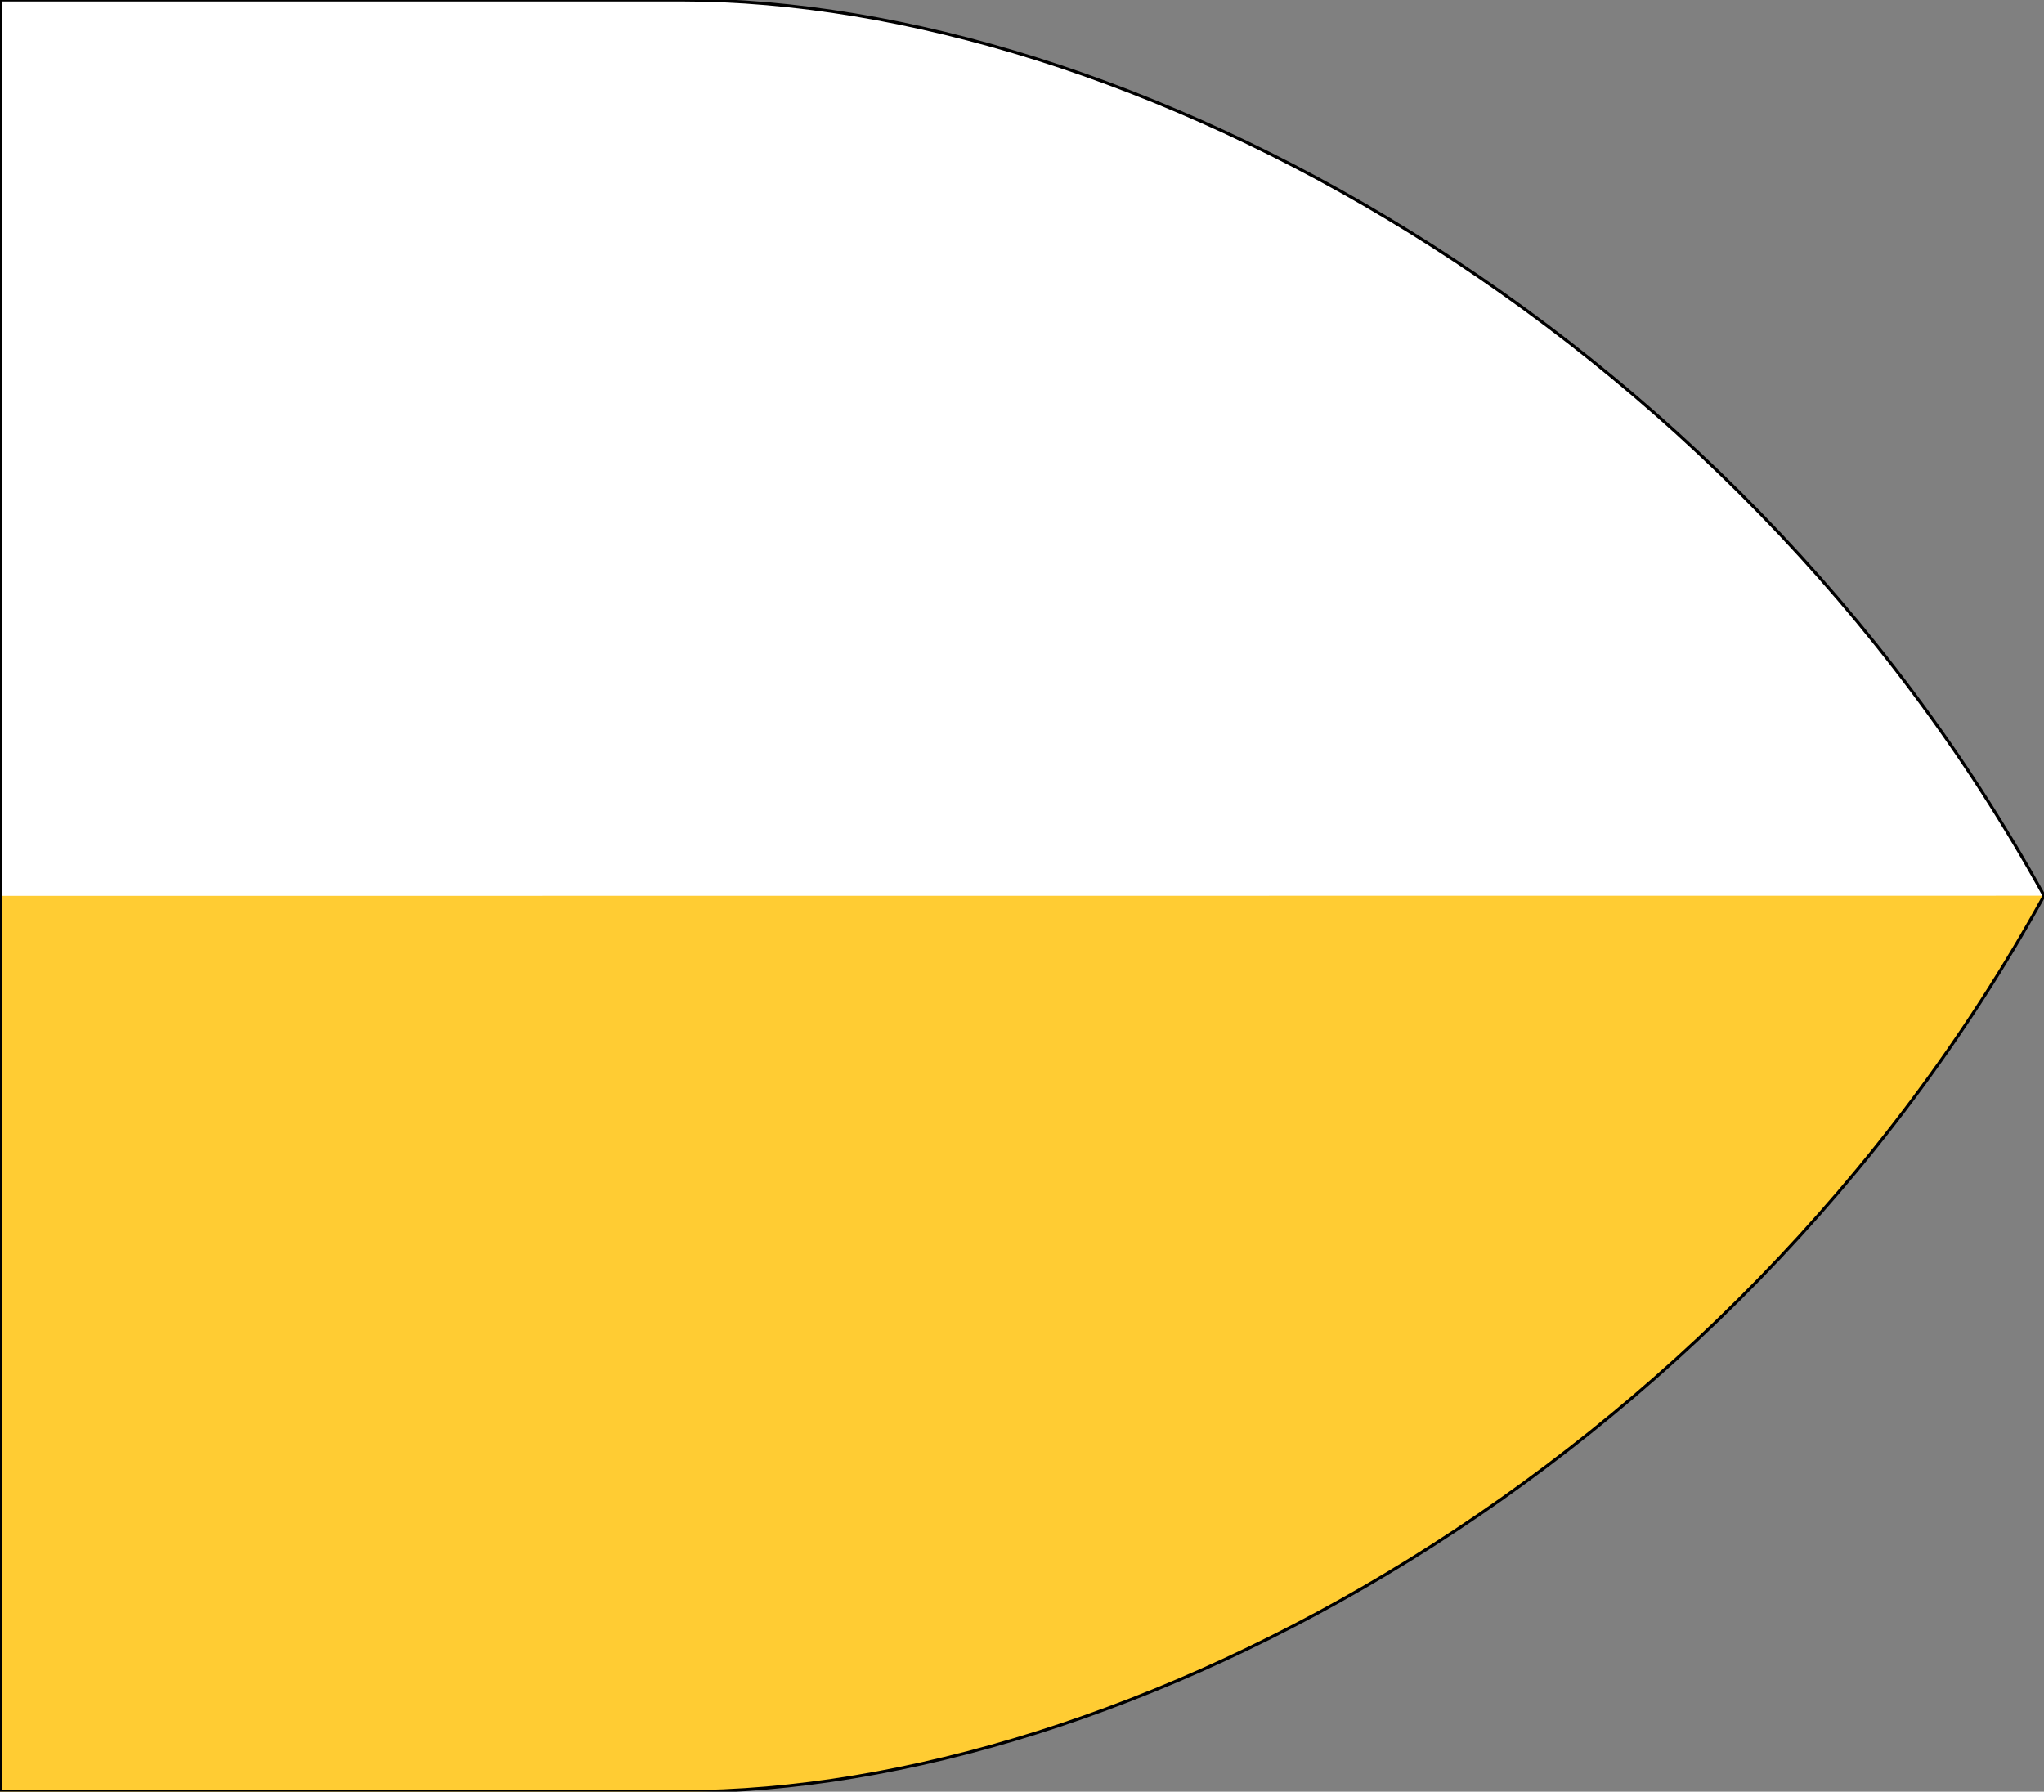 <?xml version="1.0" encoding="UTF-8" standalone="no"?>
<svg
	version="1.1"
	viewBox="0 0 666.916 584.638"
	height="584.638"
	width="666.916"
	xml:space="preserve"
	xmlns="http://www.w3.org/2000/svg"
	xmlns:svg="http://www.w3.org/2000/svg">
<rect x="0" y="0" width="666.916" height="584.638" fill="#808080" stroke="none"/>
<path
	style="fill:#fff"
	d="m 666.941,292.277 c -103.5,187.8 -299.9,292.4 -444.6,292.4 H 0.041 V -0.023 H 222.441 c 144.6,0 341.1,104.6 444.5,292.3" />
<path
	style="fill:#fc3"
	d="m 666.941,292.277 c -103.5,187.8 -299.9,292.4 -444.6,292.4 H 0.041 v -292.35 z" />
<path
	style="fill:none;stroke:#000;stroke-width:1"
	d="M 222.341,584.677 H 0.041 V -0.023 H 222.441 c 144.6,0 341.1,104.6 444.5,292.3 -103.5,187.8 -299.9,292.4 -444.6,292.4 z" />
</svg>
